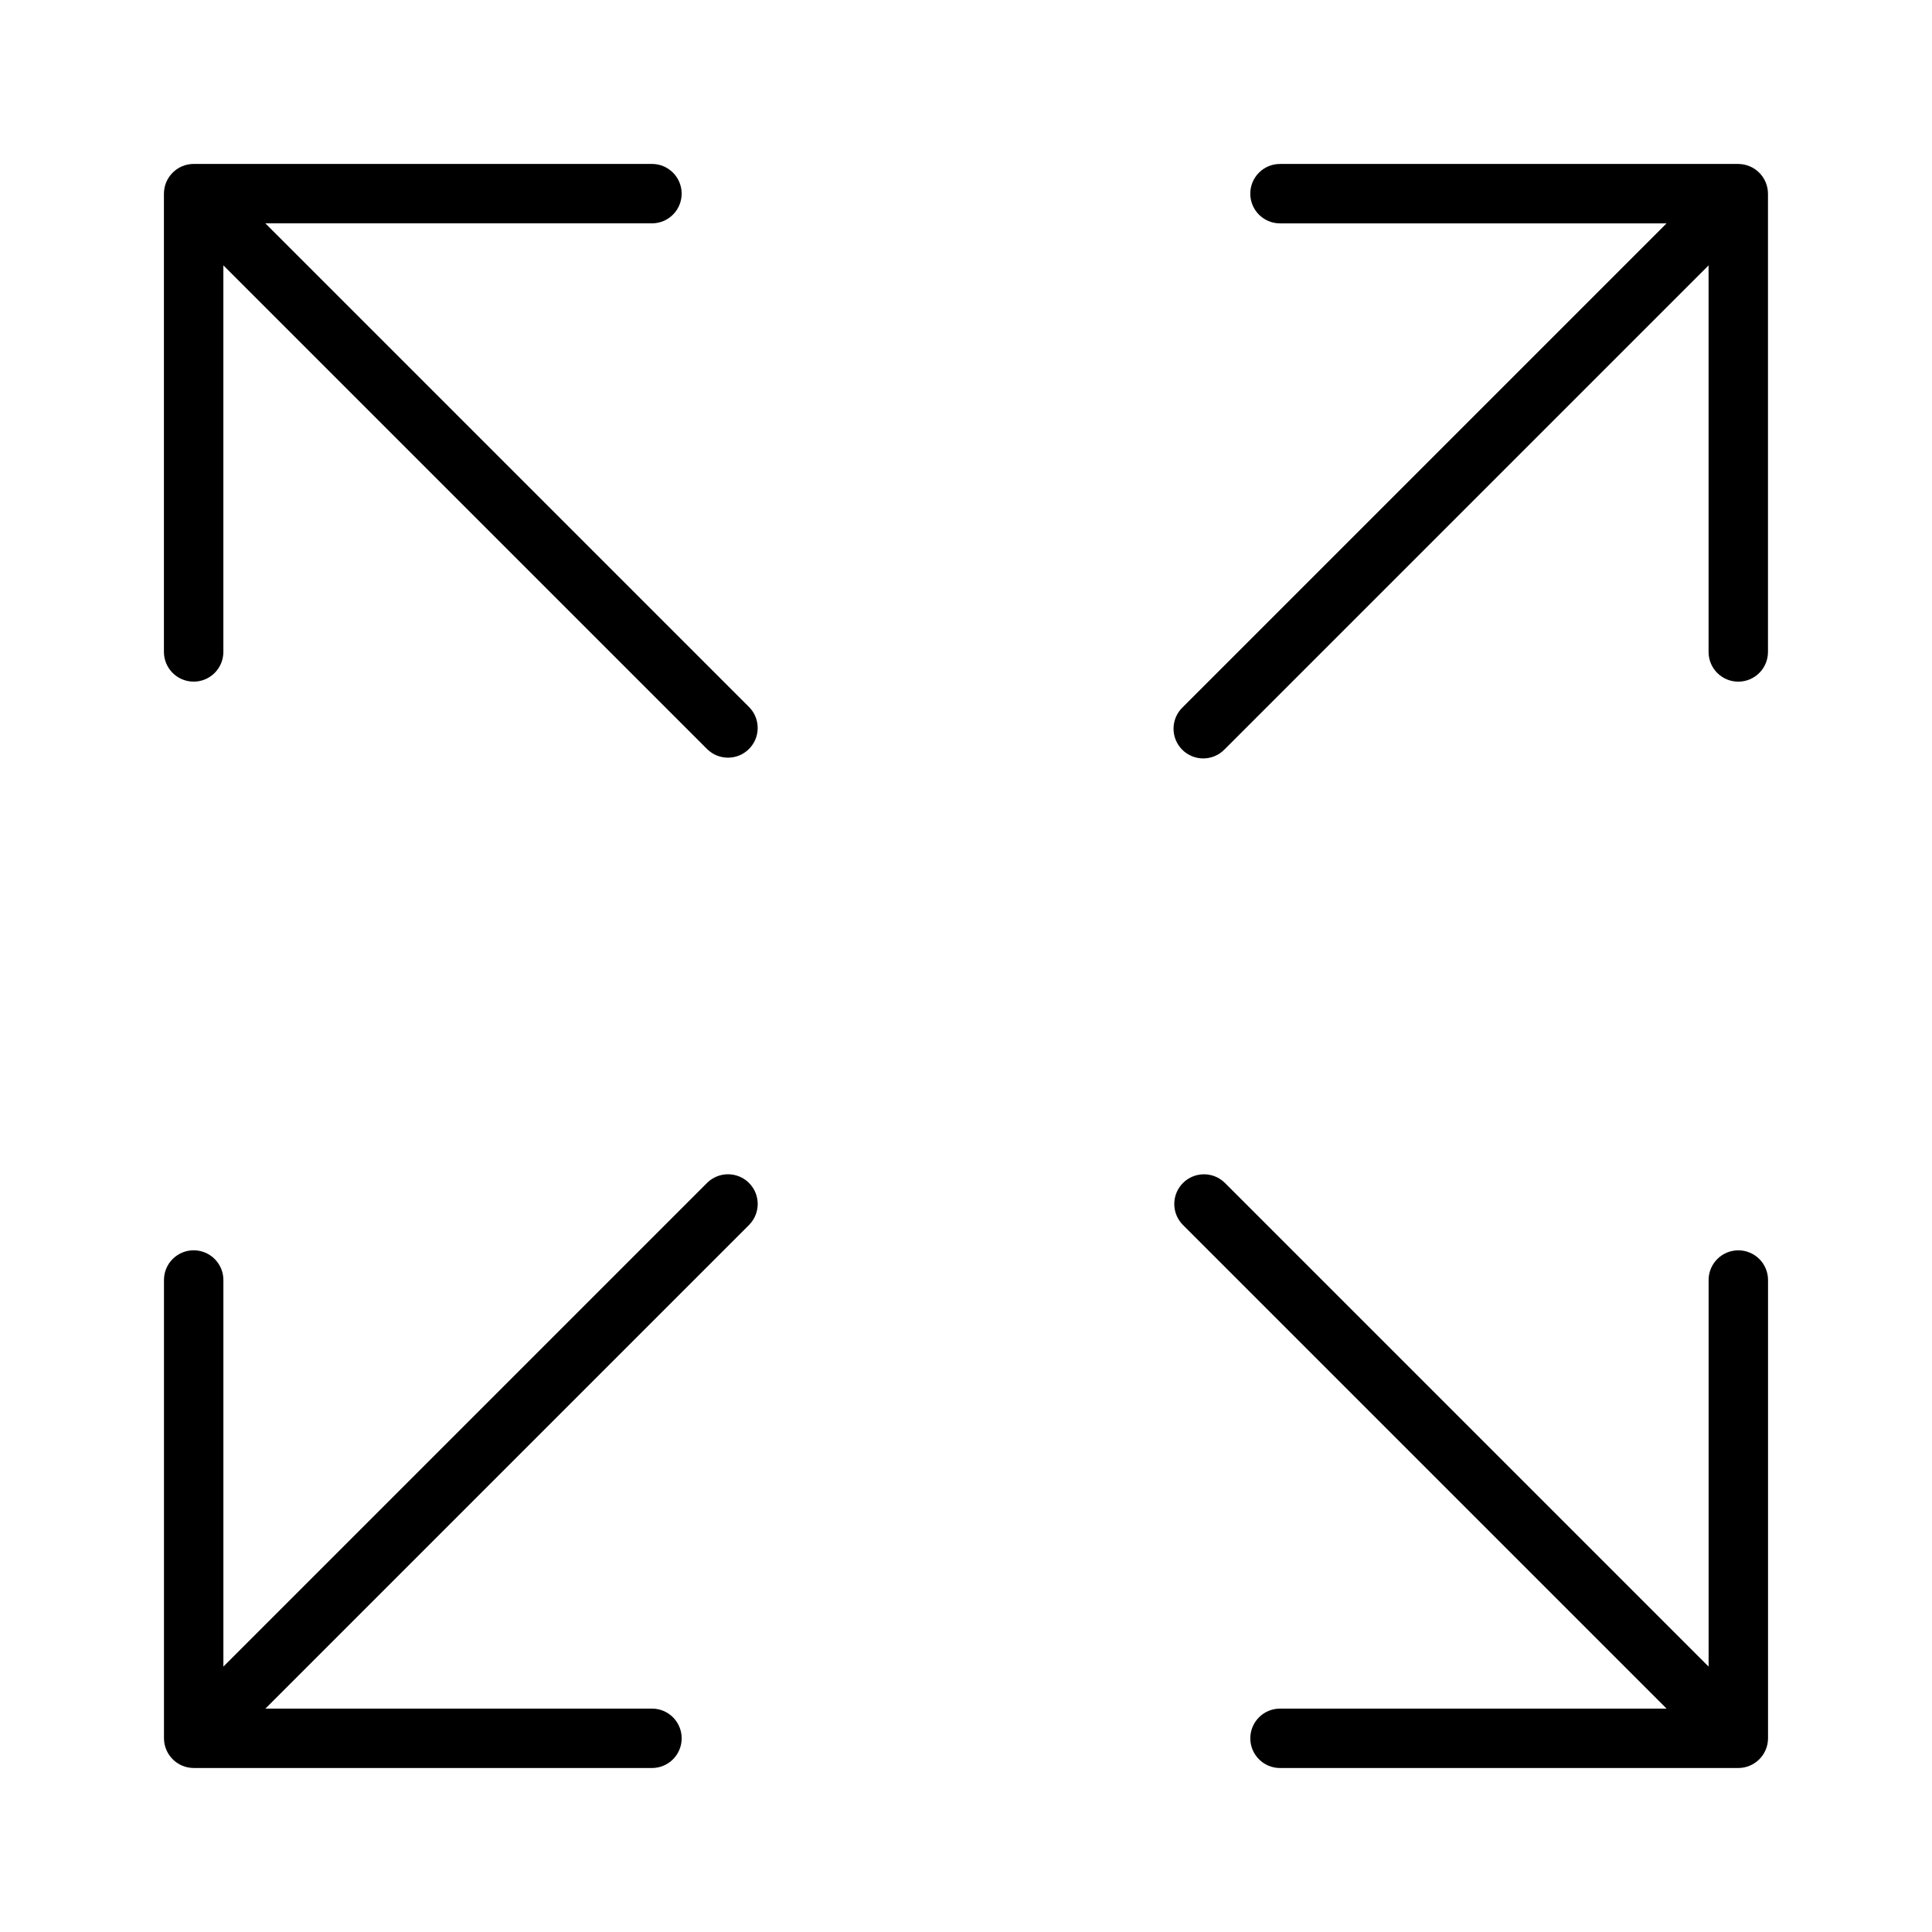 <?xml version="1.0" encoding="UTF-8"?>
<!-- Uploaded to: SVG Repo, www.svgrepo.com, Generator: SVG Repo Mixer Tools -->
<svg fill="#000000" width="800px" height="800px" version="1.1" viewBox="144 144 512 512" xmlns="http://www.w3.org/2000/svg">
 <g>
  <path d="m604.67 187.45h-121.46c-4.348 0-7.871 3.523-7.871 7.871 0 4.348 3.523 7.875 7.871 7.875h102.45l-128.26 128.26c-1.52 1.465-2.387 3.481-2.402 5.594-0.02 2.109 0.812 4.141 2.305 5.633 1.492 1.496 3.523 2.324 5.633 2.309 2.113-0.02 4.129-0.887 5.594-2.406l128.26-128.26v102.45c0 4.348 3.523 7.871 7.871 7.871s7.871-3.523 7.871-7.871v-121.45c-0.016-4.34-3.531-7.852-7.871-7.871z"/>
  <path d="m195.32 324.64c2.09 0 4.09-0.828 5.566-2.305 1.477-1.477 2.309-3.477 2.309-5.566v-102.45l128.26 128.26c3.09 2.984 8 2.941 11.035-0.094 3.035-3.035 3.078-7.945 0.094-11.035l-128.26-128.26h102.45c4.348 0 7.871-3.527 7.871-7.875 0-4.348-3.523-7.871-7.871-7.871h-121.46c-4.34 0.02-7.852 3.531-7.871 7.871v121.45c0 2.09 0.832 4.09 2.305 5.566 1.477 1.477 3.481 2.305 5.566 2.305z"/>
  <path d="m604.67 475.35c-4.348 0-7.871 3.523-7.871 7.871v102.45l-128.26-128.26h-0.004c-3.086-2.984-7.996-2.941-11.035 0.094-3.035 3.039-3.078 7.949-0.094 11.035l128.26 128.26h-102.45c-4.348 0-7.871 3.523-7.871 7.871s3.523 7.871 7.871 7.871h121.46c4.34-0.016 7.856-3.531 7.871-7.871v-121.45c0-2.086-0.828-4.09-2.305-5.566-1.477-1.477-3.481-2.305-5.566-2.305z"/>
  <path d="m195.32 612.54h121.46c4.348 0 7.871-3.523 7.871-7.871s-3.523-7.871-7.871-7.871h-102.45l128.26-128.26v-0.004c2.984-3.086 2.941-7.996-0.094-11.035-3.035-3.035-7.945-3.078-11.035-0.094l-128.26 128.26v-102.45c0-4.348-3.527-7.871-7.875-7.871-4.348 0-7.871 3.523-7.871 7.871v121.45c0.02 4.34 3.531 7.856 7.871 7.871z"/>
 </g>
</svg>